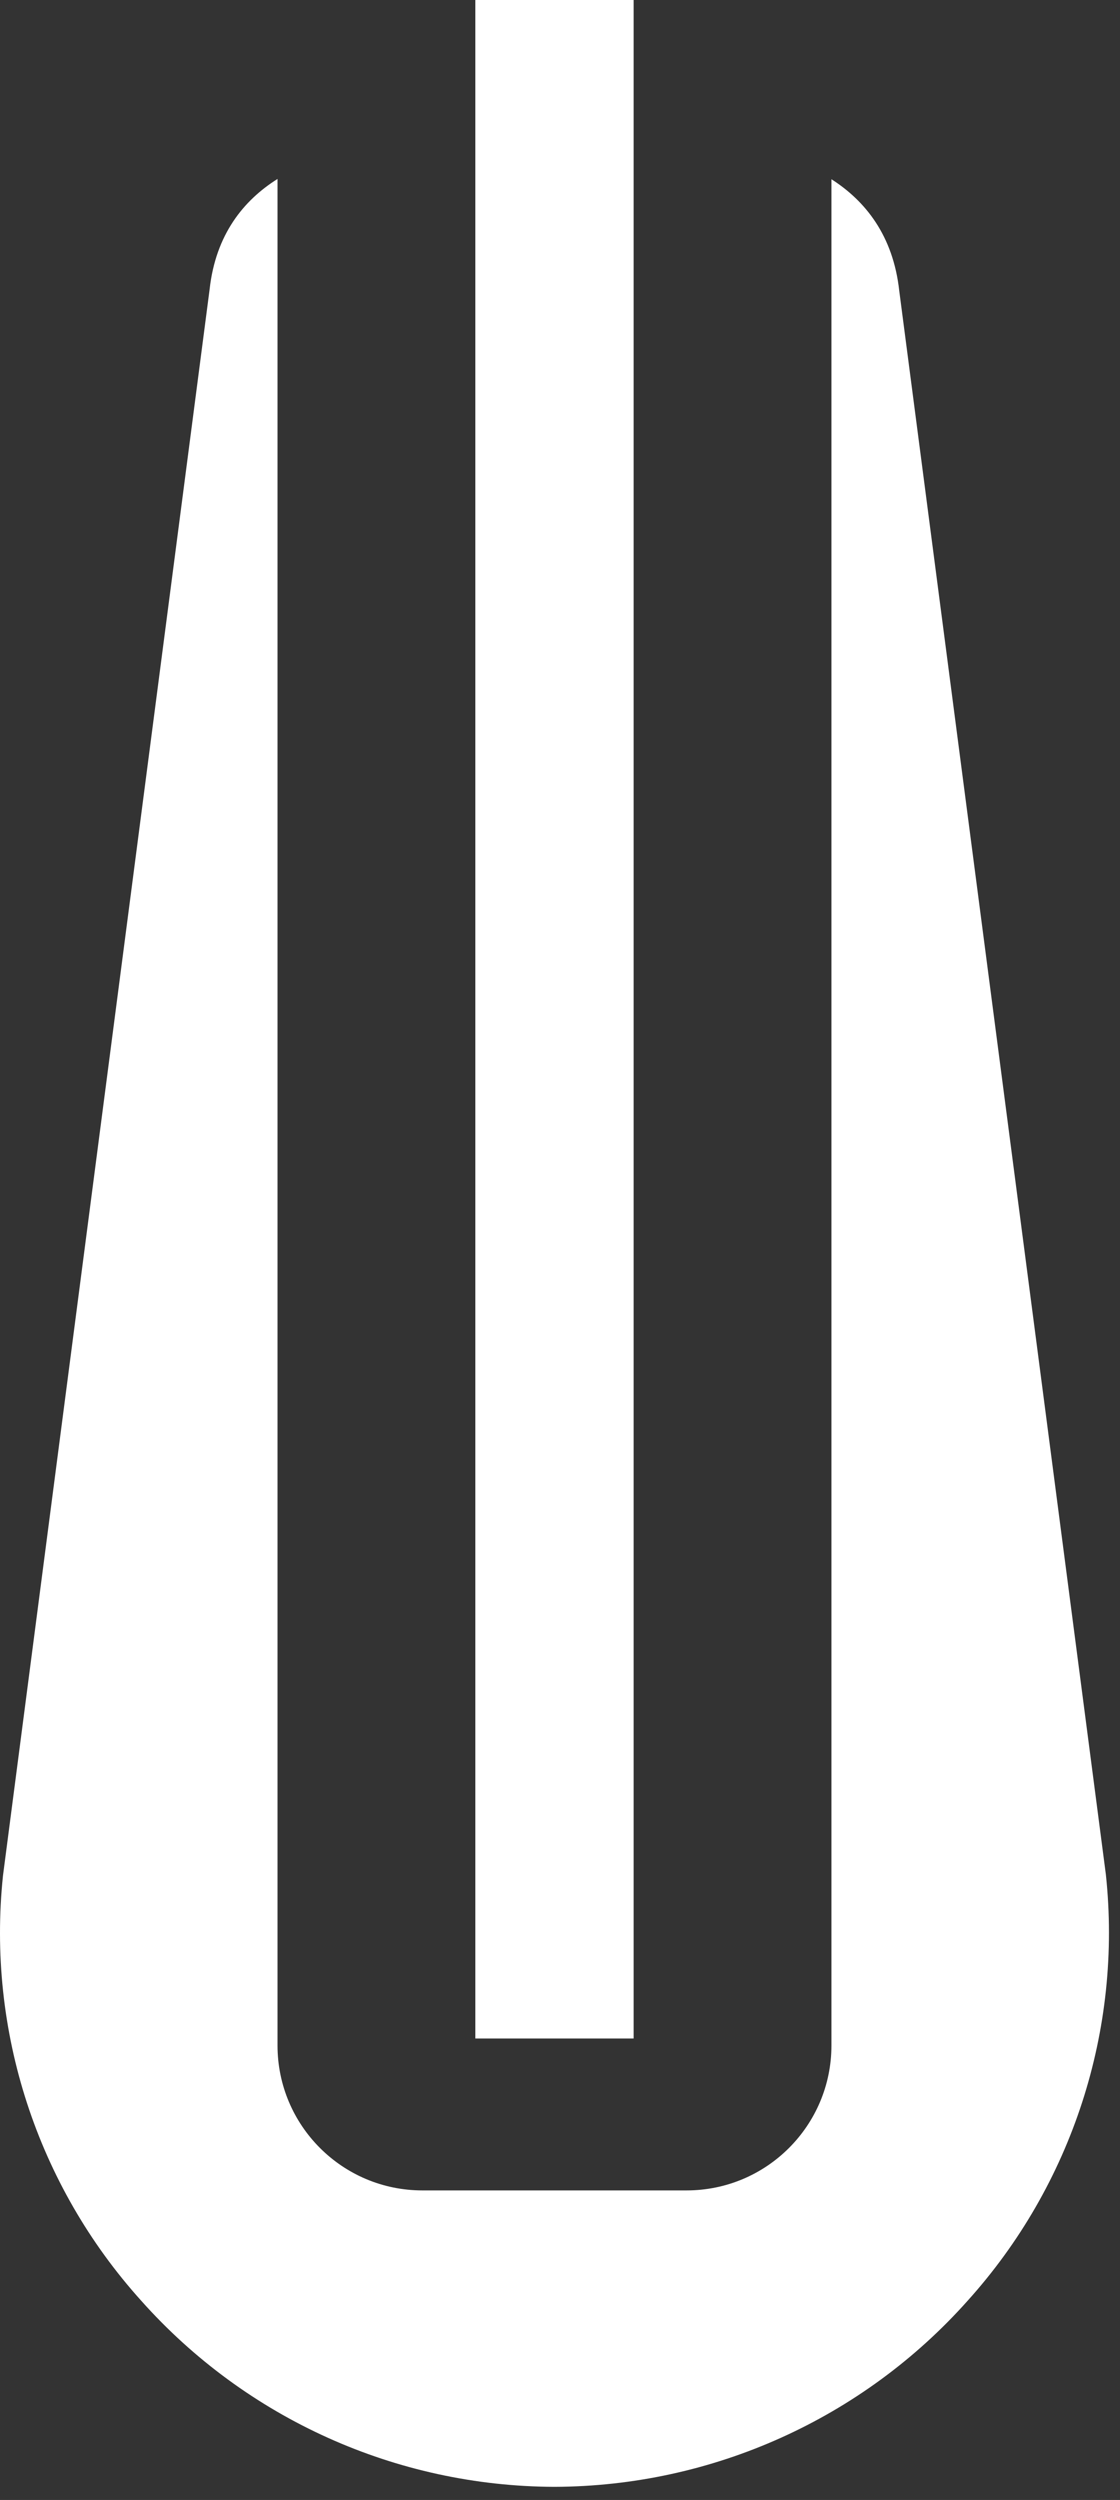 <?xml version="1.0" encoding="UTF-8"?> <svg xmlns="http://www.w3.org/2000/svg" width="78" height="174" viewBox="0 0 78 174" fill="none"><rect x="0" y="0" width="78" height="174" fill="#333333" stroke="none"/><path d="M77.016 130.468L62.626 20.242C62.203 16.393 60.262 13.981 57.904 12.475V142.365C57.904 147.938 53.387 152.455 47.814 152.455H29.418C23.844 152.455 19.327 147.938 19.327 142.365V12.455C16.963 13.94 15.021 16.325 14.599 20.133L0.209 130.537C-0.922 141.322 2.573 152.08 9.836 160.134C17.154 168.344 27.612 173.052 38.609 173.086C49.605 173.052 60.071 168.344 67.388 160.134C74.665 152.067 78.167 141.274 77.016 130.468Z" fill="white"></path><path d="M44.128 0H33.104V141.881H44.128V0Z" fill="white"></path></svg> 